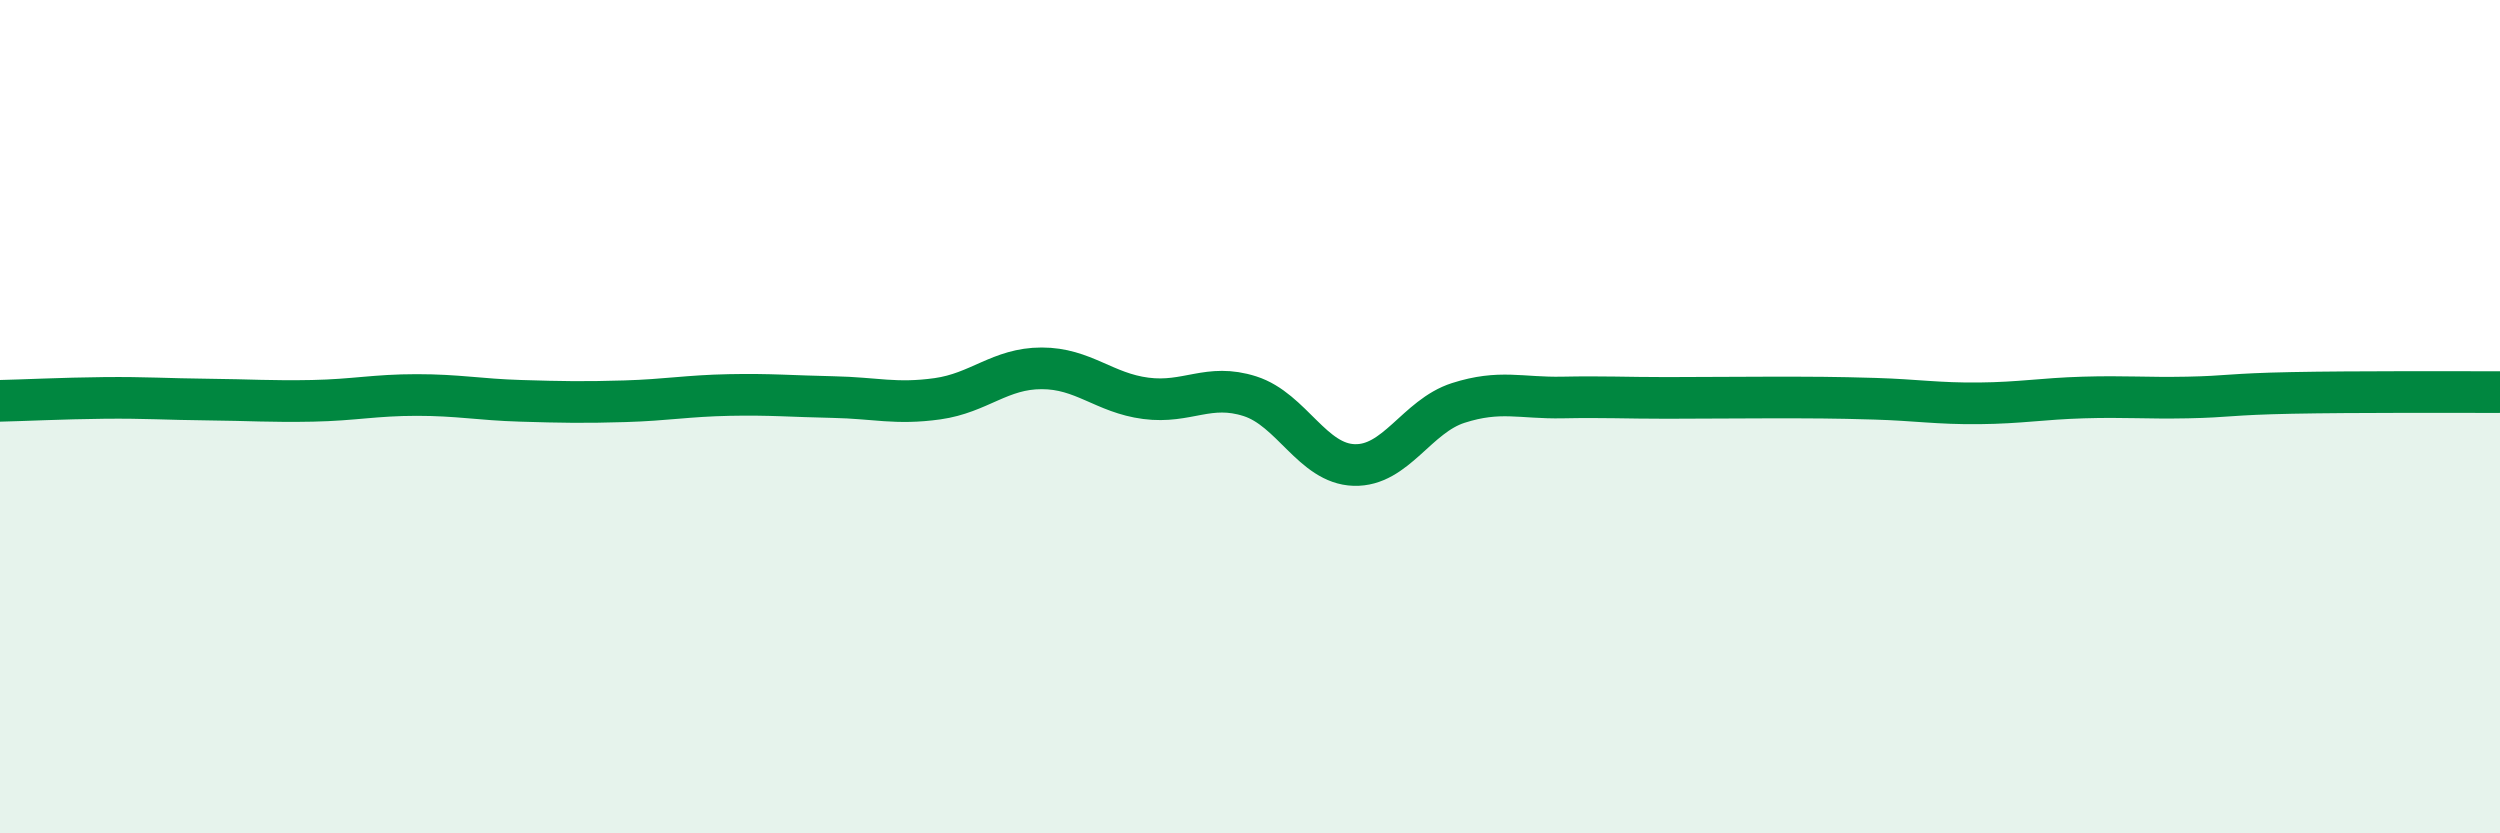 
    <svg width="60" height="20" viewBox="0 0 60 20" xmlns="http://www.w3.org/2000/svg">
      <path
        d="M 0,9.62 C 0.5,9.61 1.5,9.56 2.5,9.55 C 3.5,9.54 4,9.58 5,9.59 C 6,9.6 6.5,9.64 7.5,9.62 C 8.5,9.6 9,9.48 10,9.48 C 11,9.48 11.5,9.59 12.5,9.62 C 13.5,9.65 14,9.66 15,9.63 C 16,9.6 16.5,9.5 17.5,9.48 C 18.5,9.46 19,9.51 20,9.53 C 21,9.55 21.5,9.71 22.5,9.57 C 23.5,9.43 24,8.84 25,8.84 C 26,8.84 26.5,9.43 27.5,9.56 C 28.5,9.69 29,9.19 30,9.51 C 31,9.83 31.5,11.13 32.5,11.16 C 33.5,11.19 34,9.99 35,9.67 C 36,9.35 36.5,9.56 37.5,9.54 C 38.5,9.52 39,9.55 40,9.55 C 41,9.55 41.5,9.54 42.5,9.54 C 43.5,9.54 44,9.54 45,9.57 C 46,9.6 46.5,9.69 47.5,9.68 C 48.5,9.67 49,9.57 50,9.54 C 51,9.51 51.5,9.56 52.5,9.54 C 53.5,9.52 53.5,9.46 55,9.43 C 56.5,9.4 59,9.41 60,9.41L60 20L0 20Z"
        fill="#008740"
        opacity="0.1"
        stroke-linecap="round"
        stroke-linejoin="round"
      />
      <path
        d="M 0,9.62 C 0.5,9.61 1.5,9.56 2.5,9.55 C 3.5,9.54 4,9.58 5,9.59 C 6,9.6 6.5,9.64 7.5,9.62 C 8.5,9.6 9,9.48 10,9.48 C 11,9.48 11.5,9.59 12.5,9.62 C 13.5,9.65 14,9.66 15,9.63 C 16,9.6 16.5,9.5 17.5,9.48 C 18.5,9.46 19,9.51 20,9.53 C 21,9.55 21.5,9.71 22.5,9.57 C 23.5,9.43 24,8.84 25,8.84 C 26,8.84 26.5,9.43 27.5,9.56 C 28.5,9.69 29,9.19 30,9.51 C 31,9.83 31.5,11.13 32.5,11.16 C 33.5,11.19 34,9.99 35,9.67 C 36,9.35 36.5,9.56 37.5,9.54 C 38.5,9.52 39,9.55 40,9.55 C 41,9.55 41.5,9.54 42.5,9.54 C 43.5,9.54 44,9.54 45,9.57 C 46,9.6 46.5,9.69 47.5,9.68 C 48.5,9.67 49,9.57 50,9.54 C 51,9.51 51.5,9.56 52.5,9.54 C 53.5,9.52 53.5,9.46 55,9.43 C 56.5,9.4 59,9.41 60,9.41"
        stroke="#008740"
        stroke-width="1"
        fill="none"
        stroke-linecap="round"
        stroke-linejoin="round"
      />
    </svg>
  